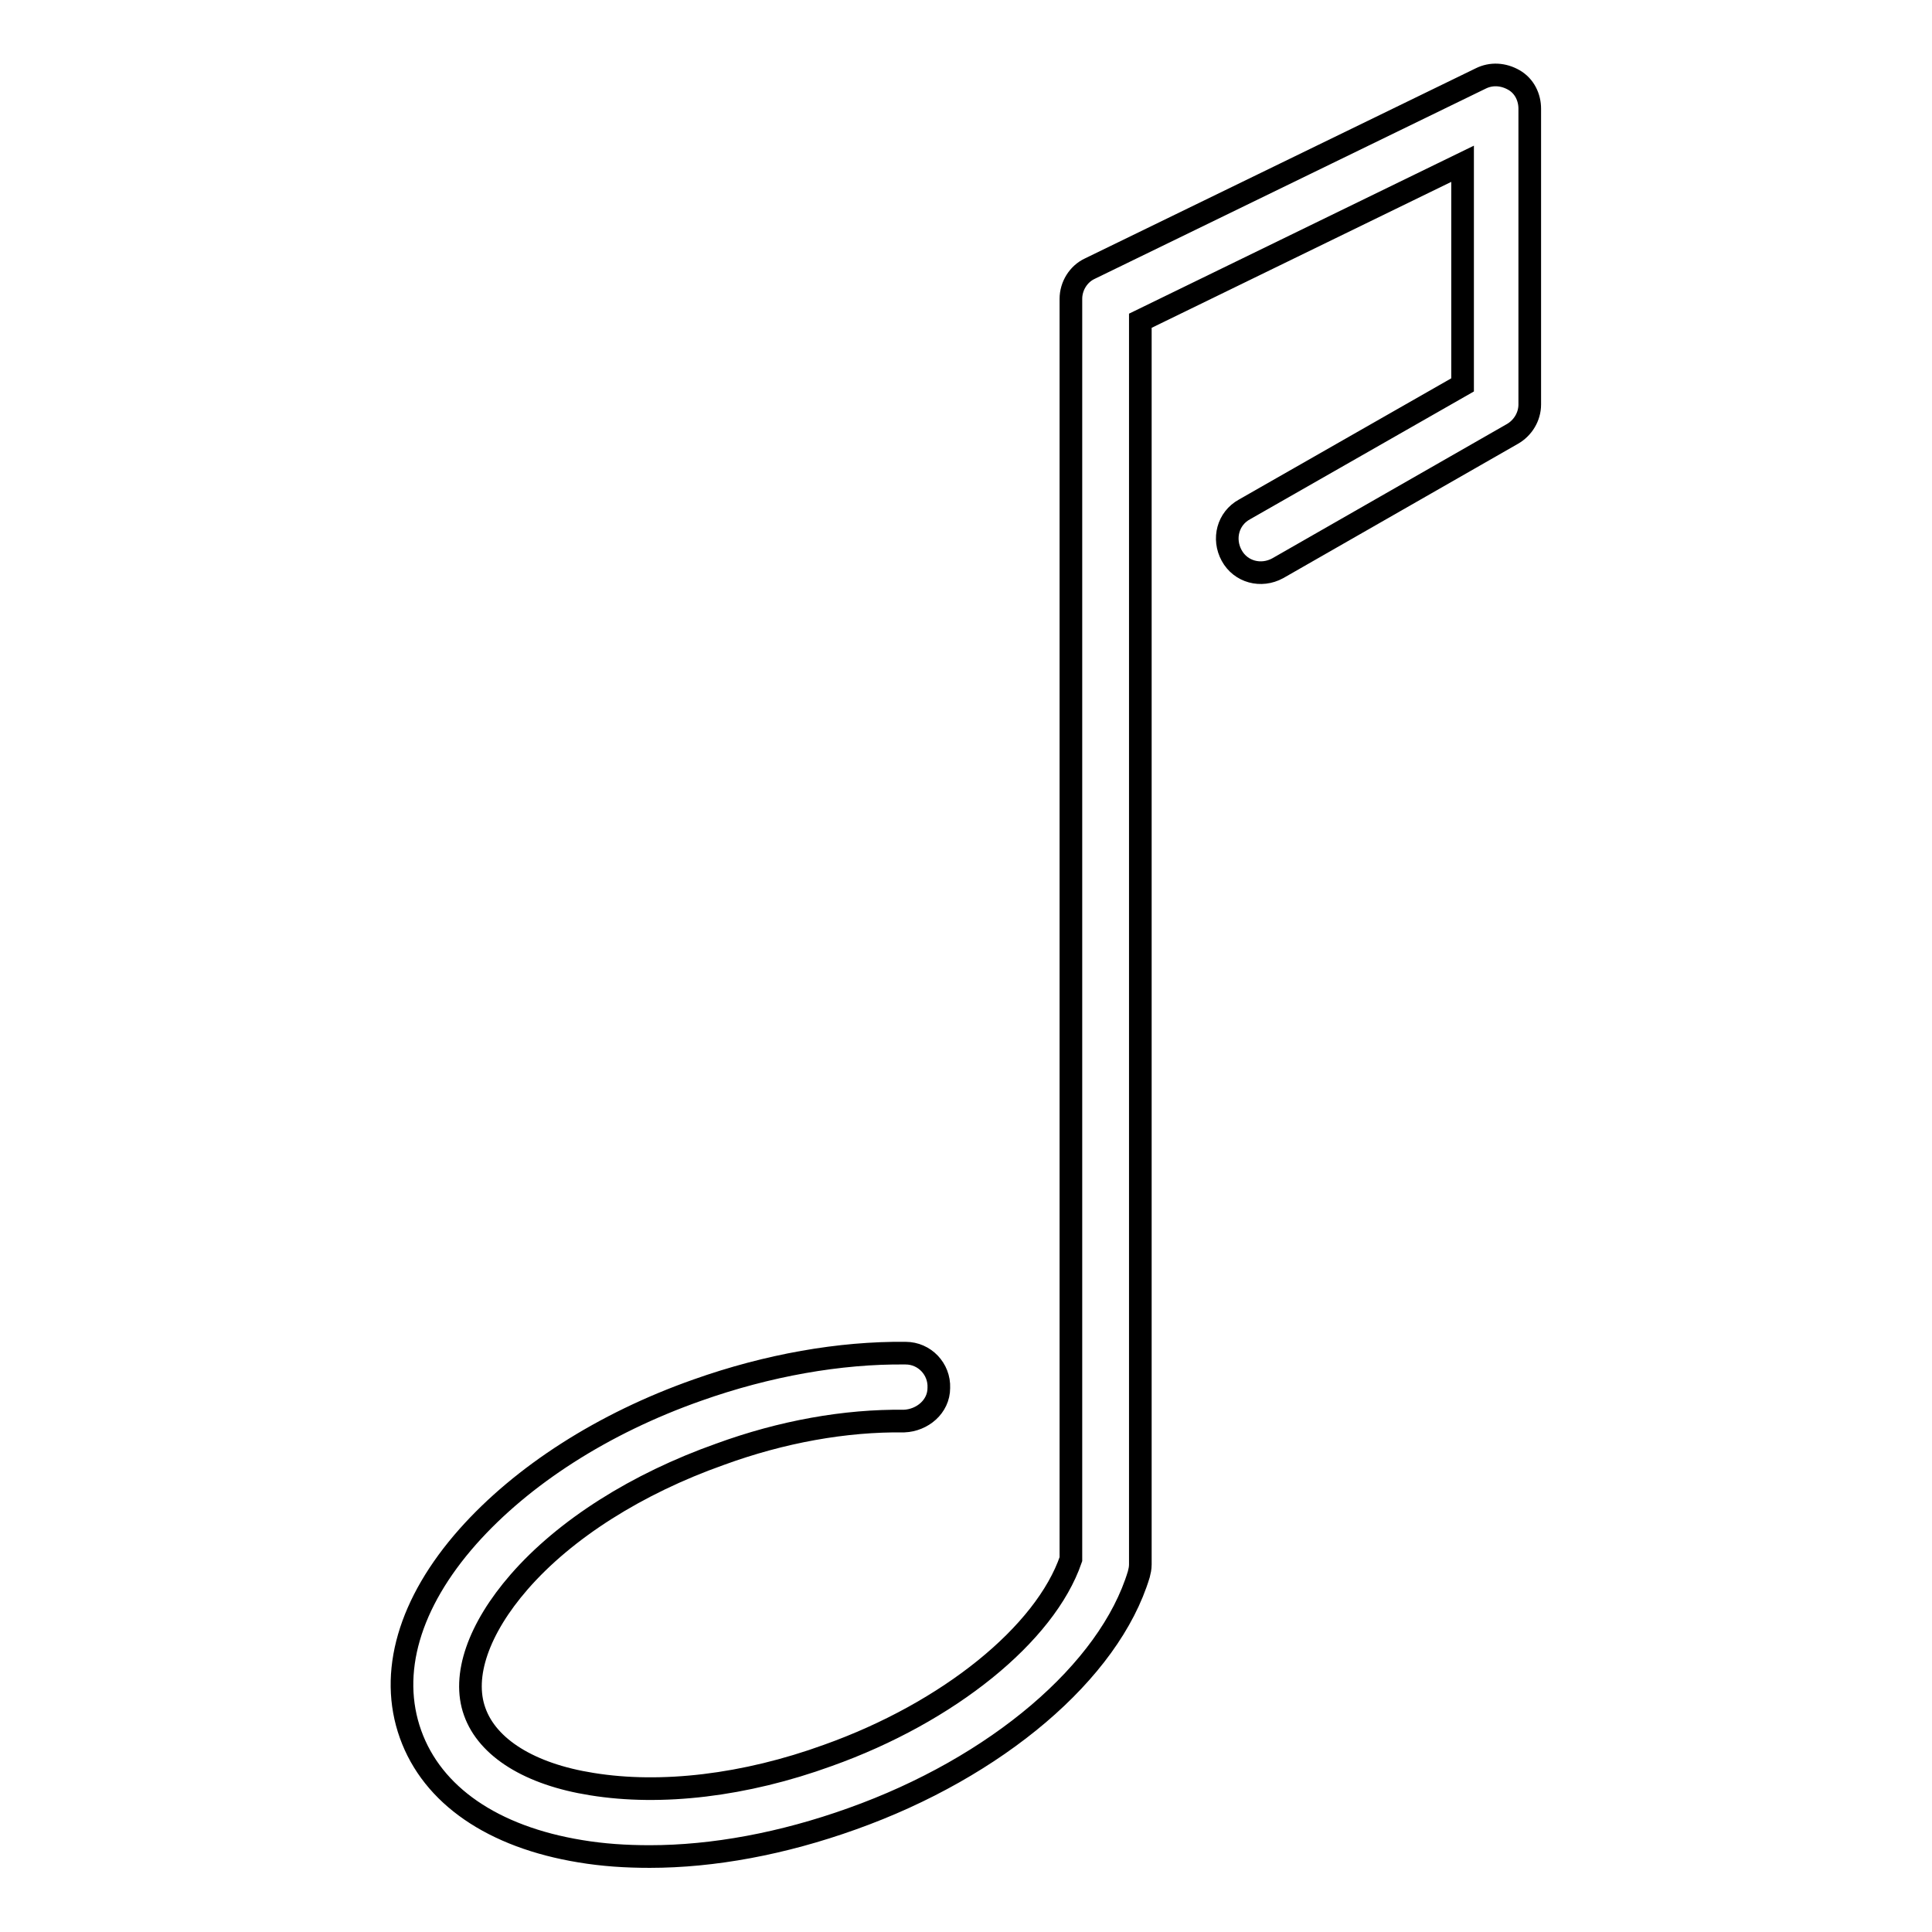 <?xml version="1.0" encoding="utf-8"?>
<!-- Svg Vector Icons : http://www.onlinewebfonts.com/icon -->
<!DOCTYPE svg PUBLIC "-//W3C//DTD SVG 1.1//EN" "http://www.w3.org/Graphics/SVG/1.1/DTD/svg11.dtd">
<svg version="1.1" xmlns="http://www.w3.org/2000/svg" xmlns:xlink="http://www.w3.org/1999/xlink" x="0px" y="0px" viewBox="0 0 256 256" enable-background="new 0 0 256 256" xml:space="preserve">
<g><g><g><g><path stroke-width="3" fill-opacity="0" stroke="#000000"  d="M86.1,246c-3.2,0-6.2-0.2-9.2-0.7c-11.6-1.9-19.6-7.4-22.5-15.5s-0.2-17.4,7.6-26.2c7.2-8.1,17.9-15,30.4-19.4c9.3-3.3,18.9-5,27.6-4.9c2.5,0,4.5,2.1,4.4,4.6c0,2.5-2.2,4.3-4.6,4.4c-7.8-0.1-16.2,1.4-24.4,4.4c-11,3.9-20.5,9.9-26.6,16.9c-5.4,6.2-7.6,12.5-5.9,17.2c1.7,4.8,7.3,8.3,15.5,9.6c9.2,1.5,20.3,0.2,31.3-3.8c16-5.7,28.8-16.1,32.2-26v-167c0-1.7,1-3.3,2.5-4l51.8-25.2c1.4-0.7,3-0.6,4.4,0.2s2.1,2.3,2.1,3.8v39.2c0,1.6-0.9,3.1-2.3,3.9l-31.1,17.8c-2.2,1.2-4.9,0.5-6.1-1.7c-1.2-2.2-0.5-4.9,1.7-6.1l28.9-16.5V21.7l-42.7,20.8v164.8c0,0.5-0.1,0.9-0.2,1.3c-3.9,12.9-18.9,25.6-38,32.4C103.7,244.3,94.5,246,86.1,246z"/></g></g><g></g><g></g><g></g><g></g><g></g><g></g><g></g><g></g><g></g><g></g><g></g><g></g><g></g><g></g><g></g></g></g>
</svg>